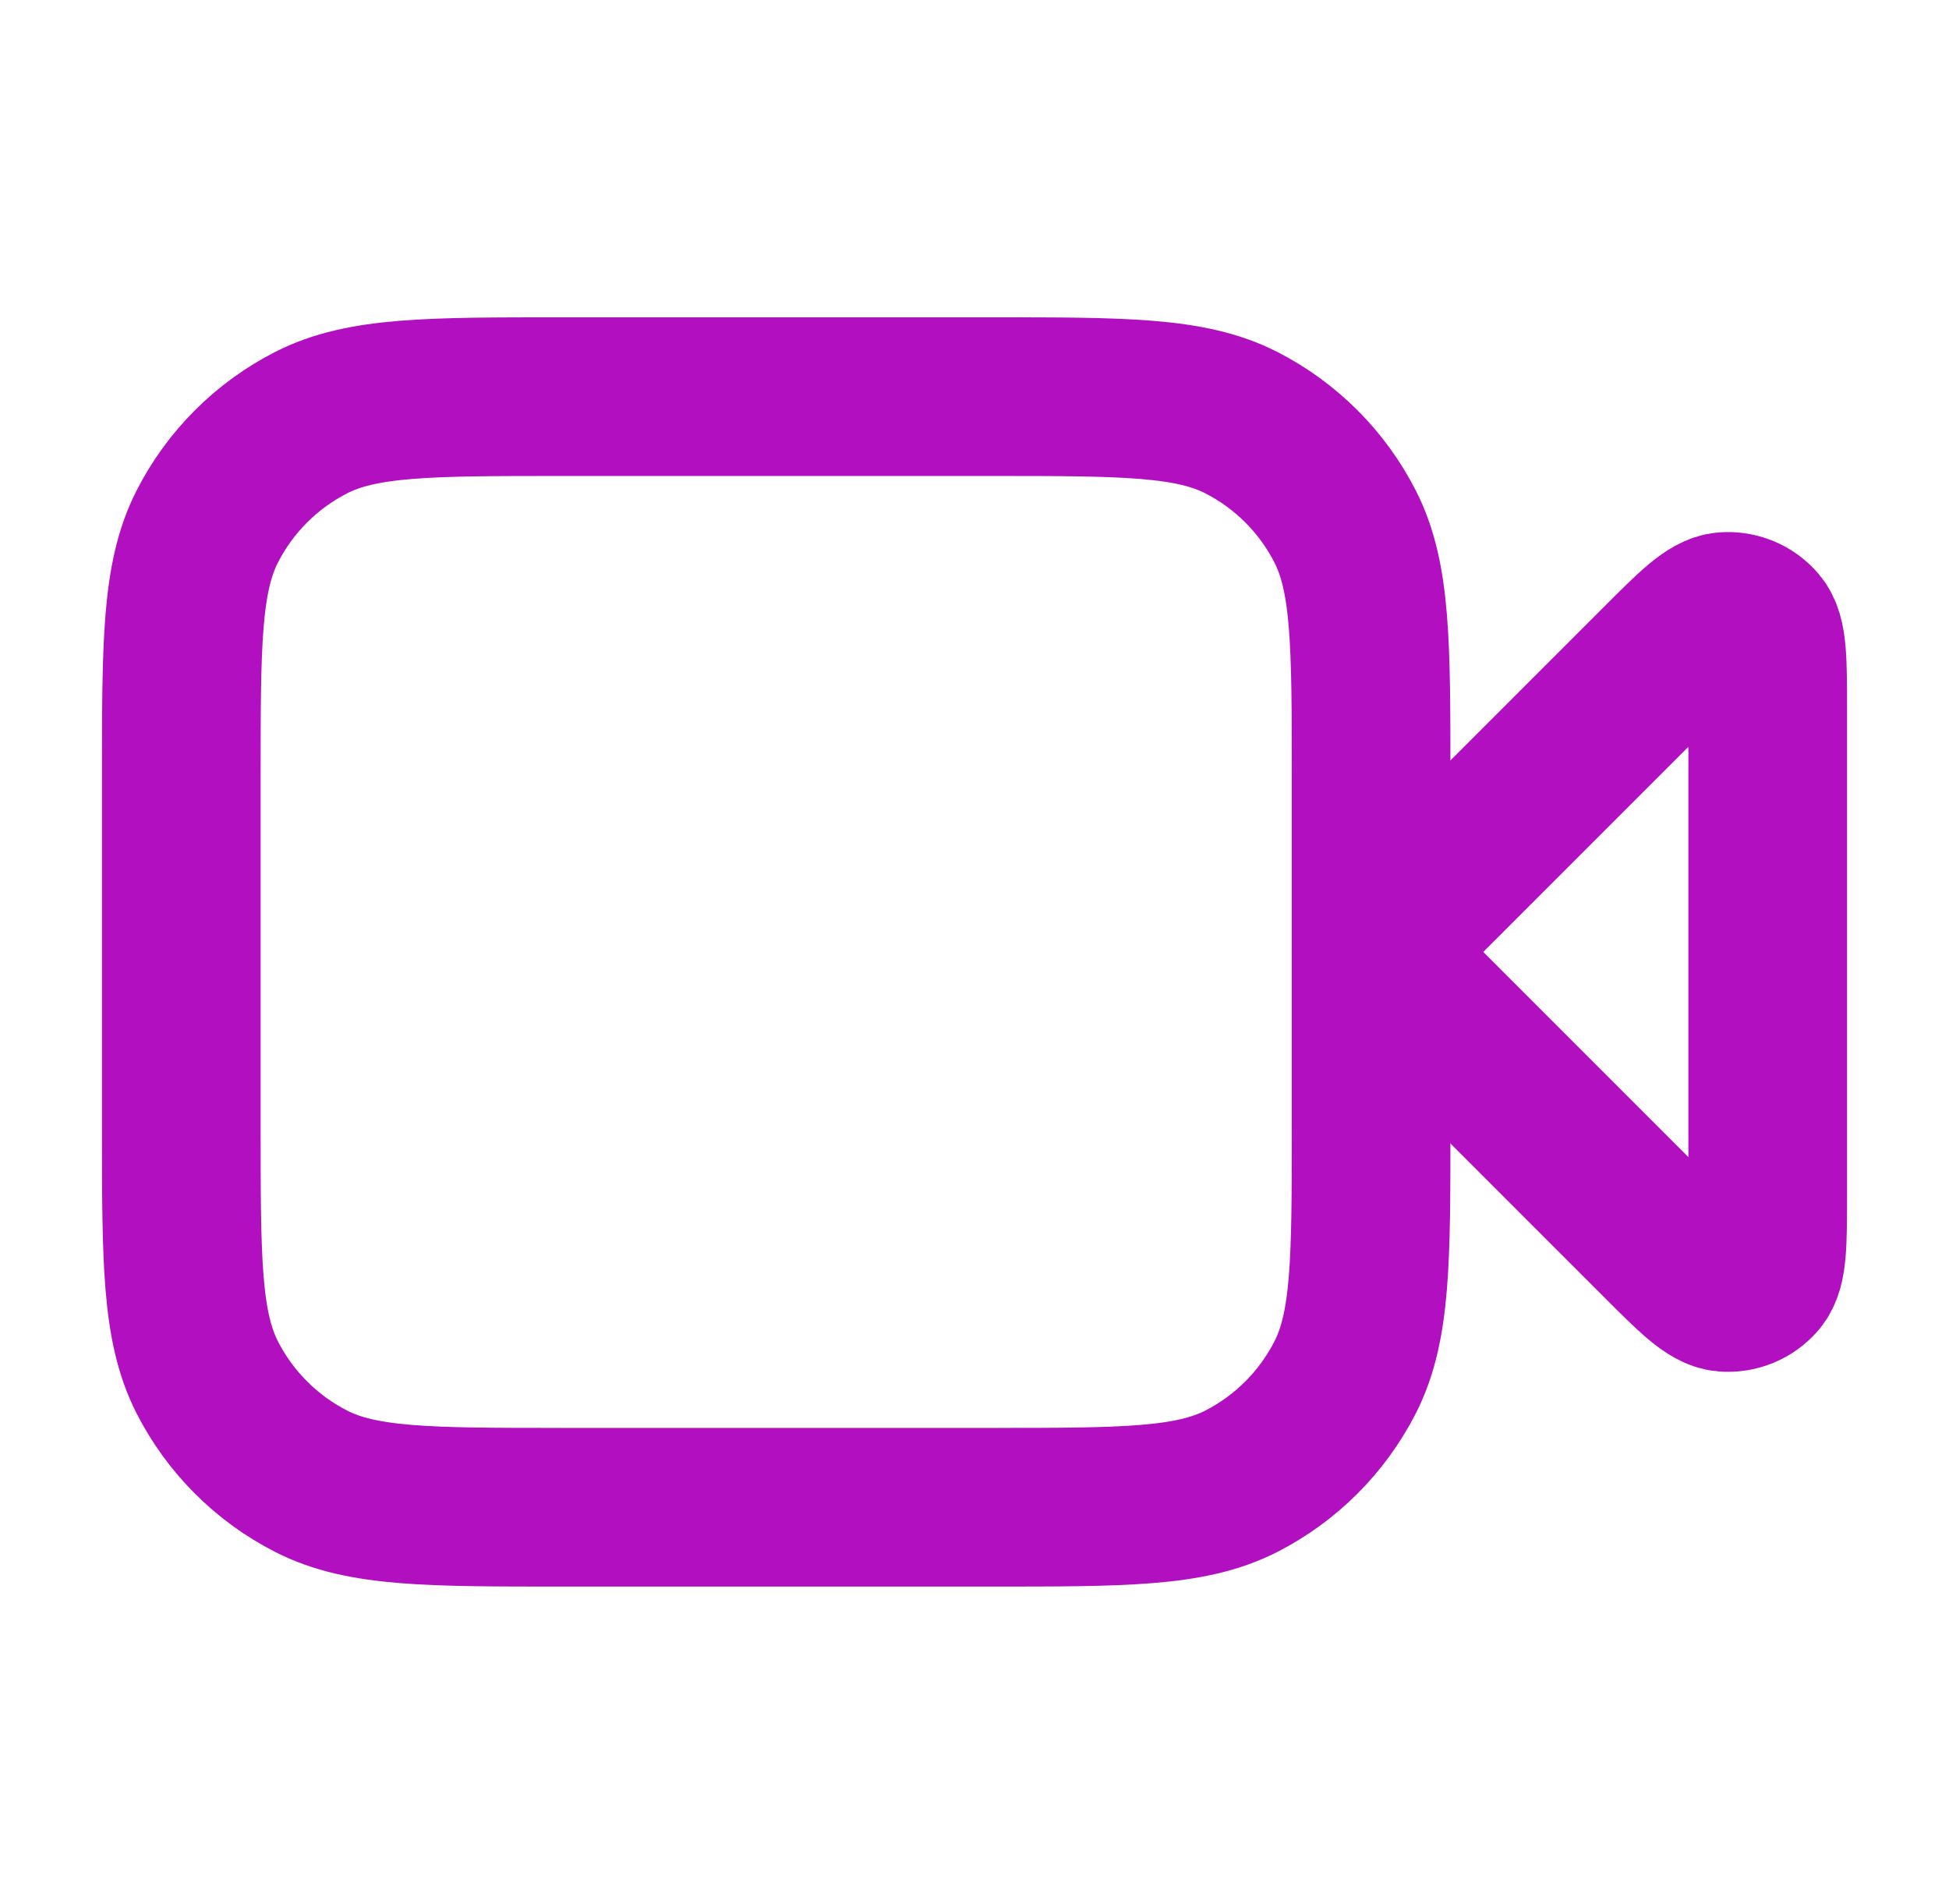 <svg xmlns="http://www.w3.org/2000/svg" width="43" height="42" viewBox="0 0 43 42" fill="none"><path d="M39 15.63C39 14.57 39 14.04 38.79 13.794C38.608 13.581 38.336 13.468 38.056 13.49C37.734 13.515 37.36 13.89 36.61 14.64L30.25 21L36.61 27.36C37.36 28.11 37.734 28.485 38.056 28.51C38.336 28.532 38.608 28.419 38.79 28.206C39 27.96 39 27.43 39 26.37V15.63Z" stroke="#B20FC0" stroke-width="3.5" stroke-linecap="round" stroke-linejoin="round"></path><path d="M4 17.15C4 14.21 4 12.74 4.572 11.617C5.076 10.629 5.879 9.826 6.867 9.322C7.99 8.75 9.46 8.75 12.4 8.75H21.85C24.79 8.75 26.26 8.75 27.384 9.322C28.371 9.826 29.174 10.629 29.678 11.617C30.25 12.74 30.25 14.21 30.25 17.15V24.85C30.25 27.79 30.25 29.26 29.678 30.383C29.174 31.371 28.371 32.174 27.384 32.678C26.26 33.25 24.79 33.25 21.85 33.25H12.4C9.46 33.25 7.99 33.25 6.867 32.678C5.879 32.174 5.076 31.371 4.572 30.383C4 29.26 4 27.79 4 24.85L4 17.15Z" stroke="#B20FC0" stroke-width="3.5" stroke-linecap="round" stroke-linejoin="round"></path></svg>